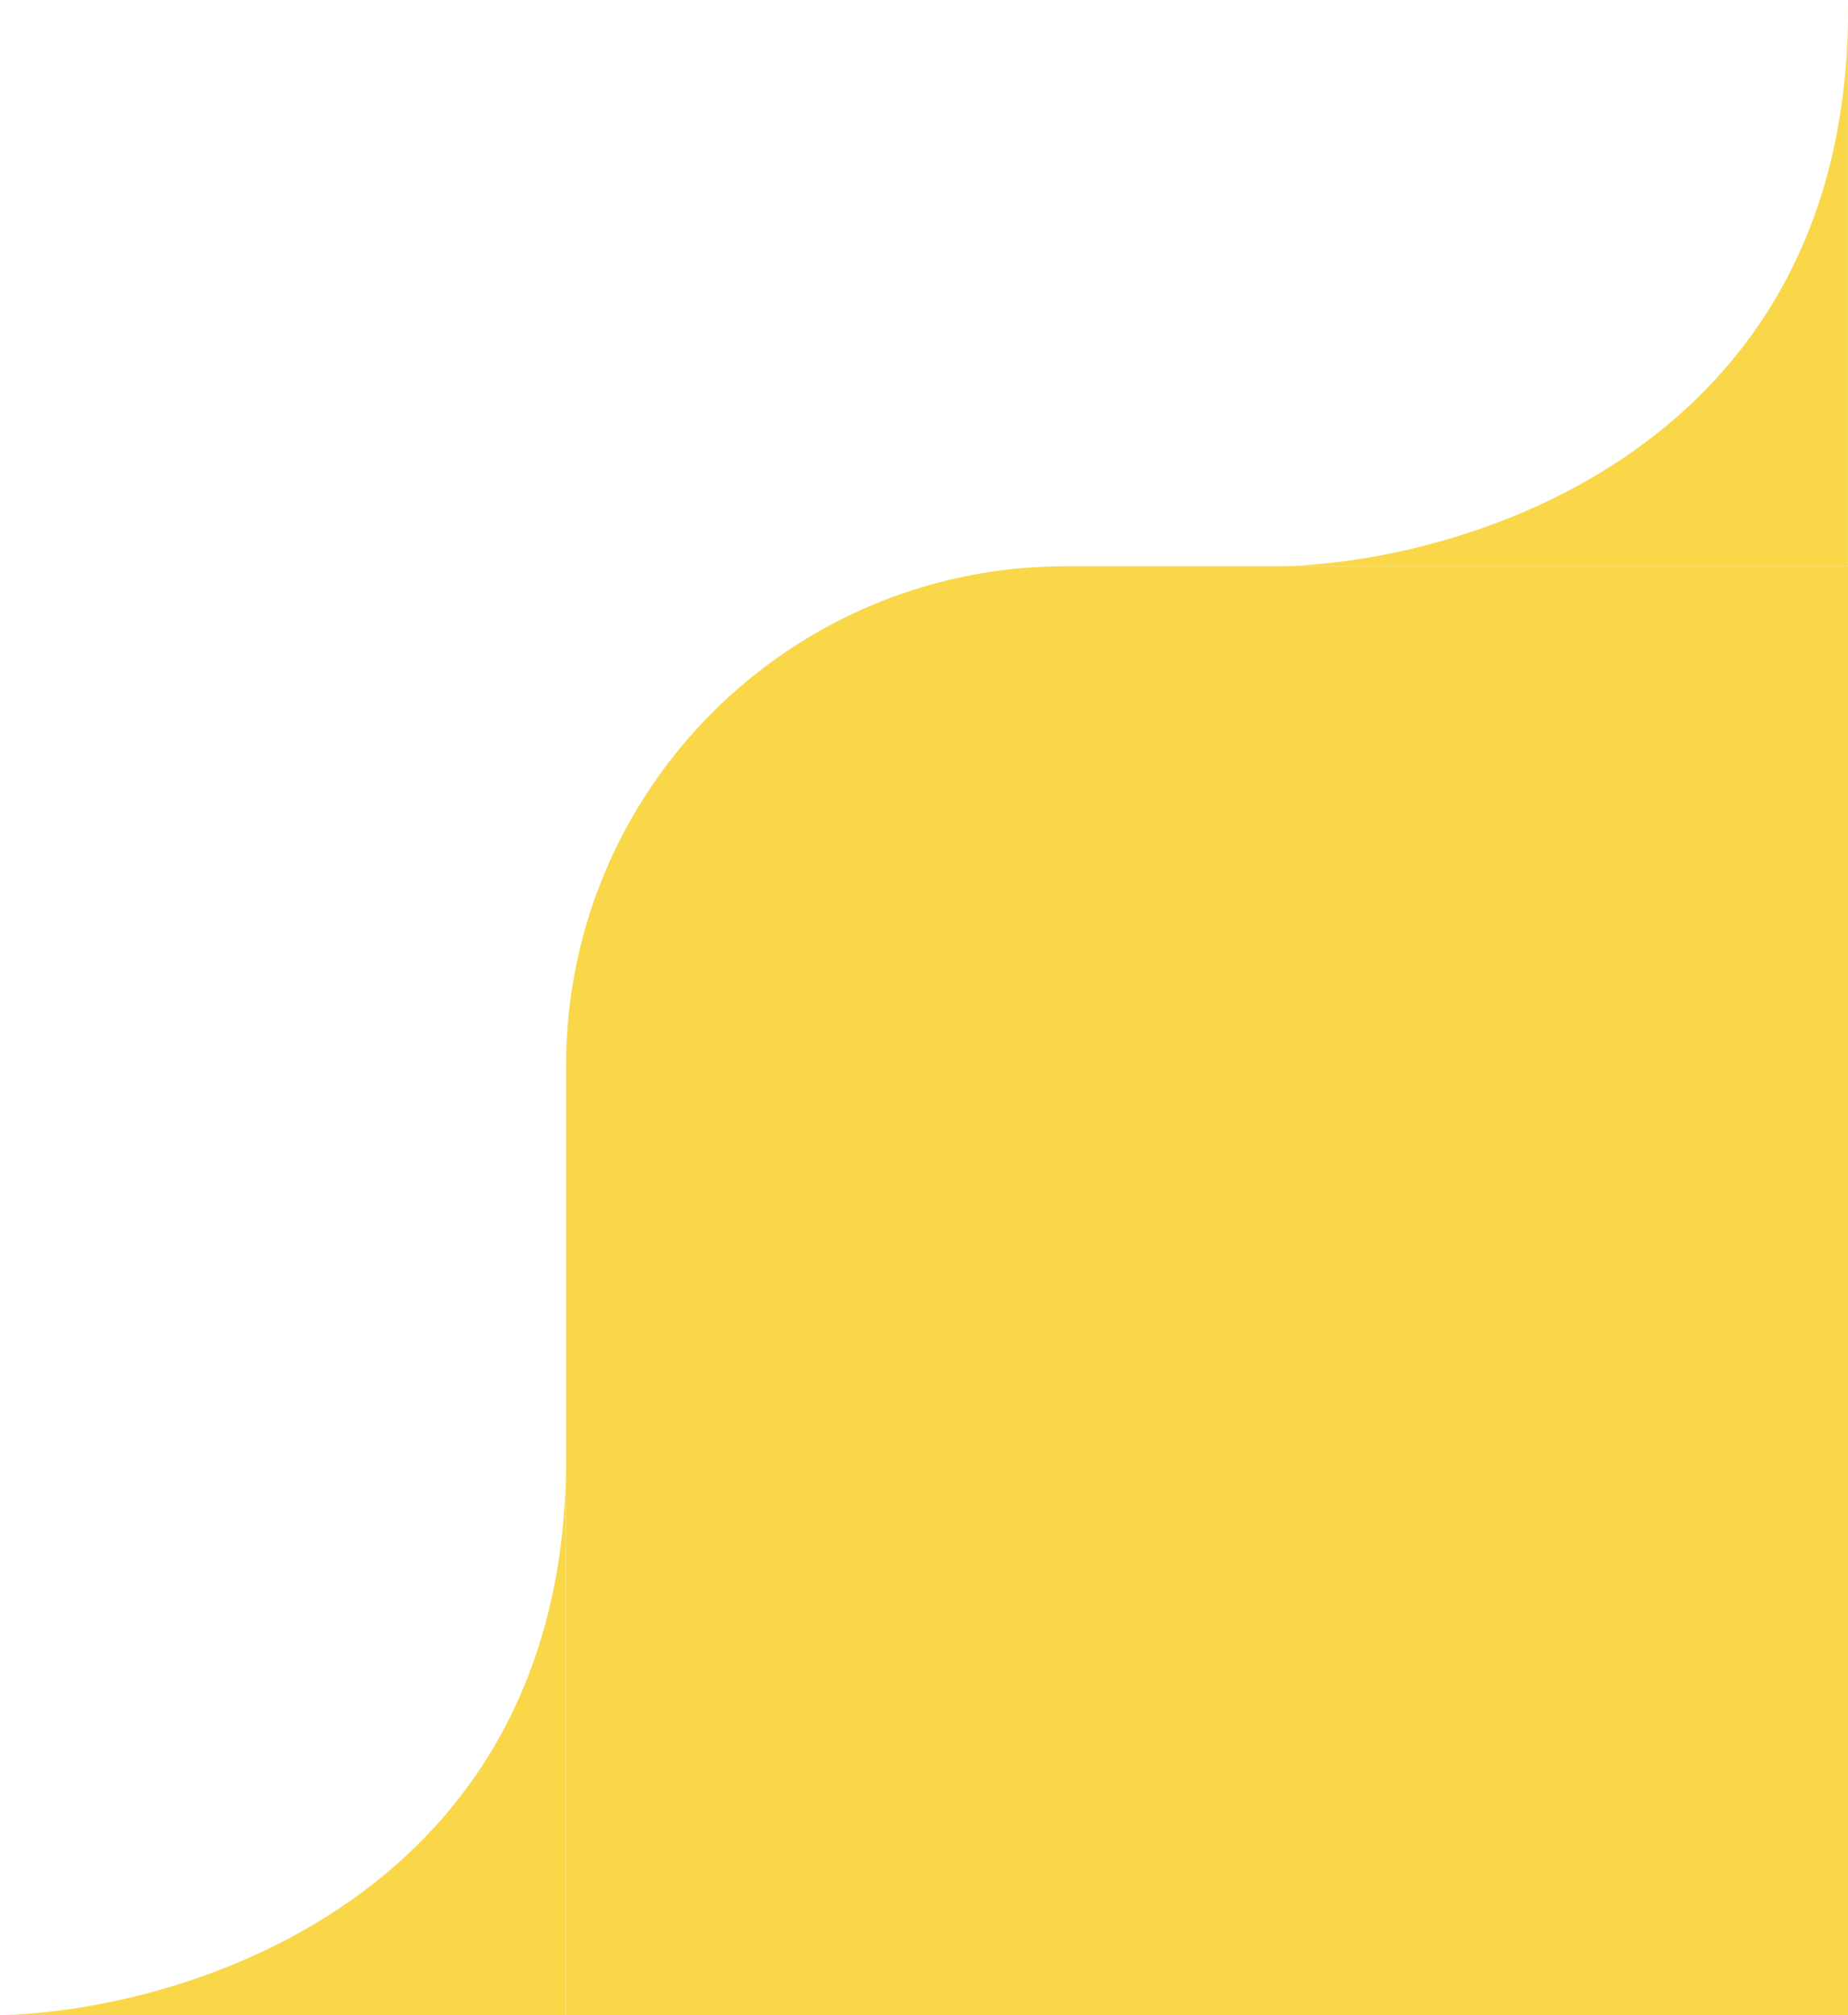 <svg width="111" height="121" viewBox="0 0 111 121" fill="none" xmlns="http://www.w3.org/2000/svg">
<path d="M34 64C34 47.431 47.431 34 64 34H111V121H34V64Z" fill="#F9D749"/>
<path d="M77 34C88.303 33.731 110.646 26.766 110.996 1.222V0C111.001 0.412 111.001 0.819 110.996 1.222V34H77Z" fill="#F9D749"/>
<path d="M0 121C11.303 120.731 33.646 113.766 33.996 88.222V87C34.001 87.412 34.001 87.82 33.996 88.222V121H0Z" fill="#F9D749"/>
</svg>
